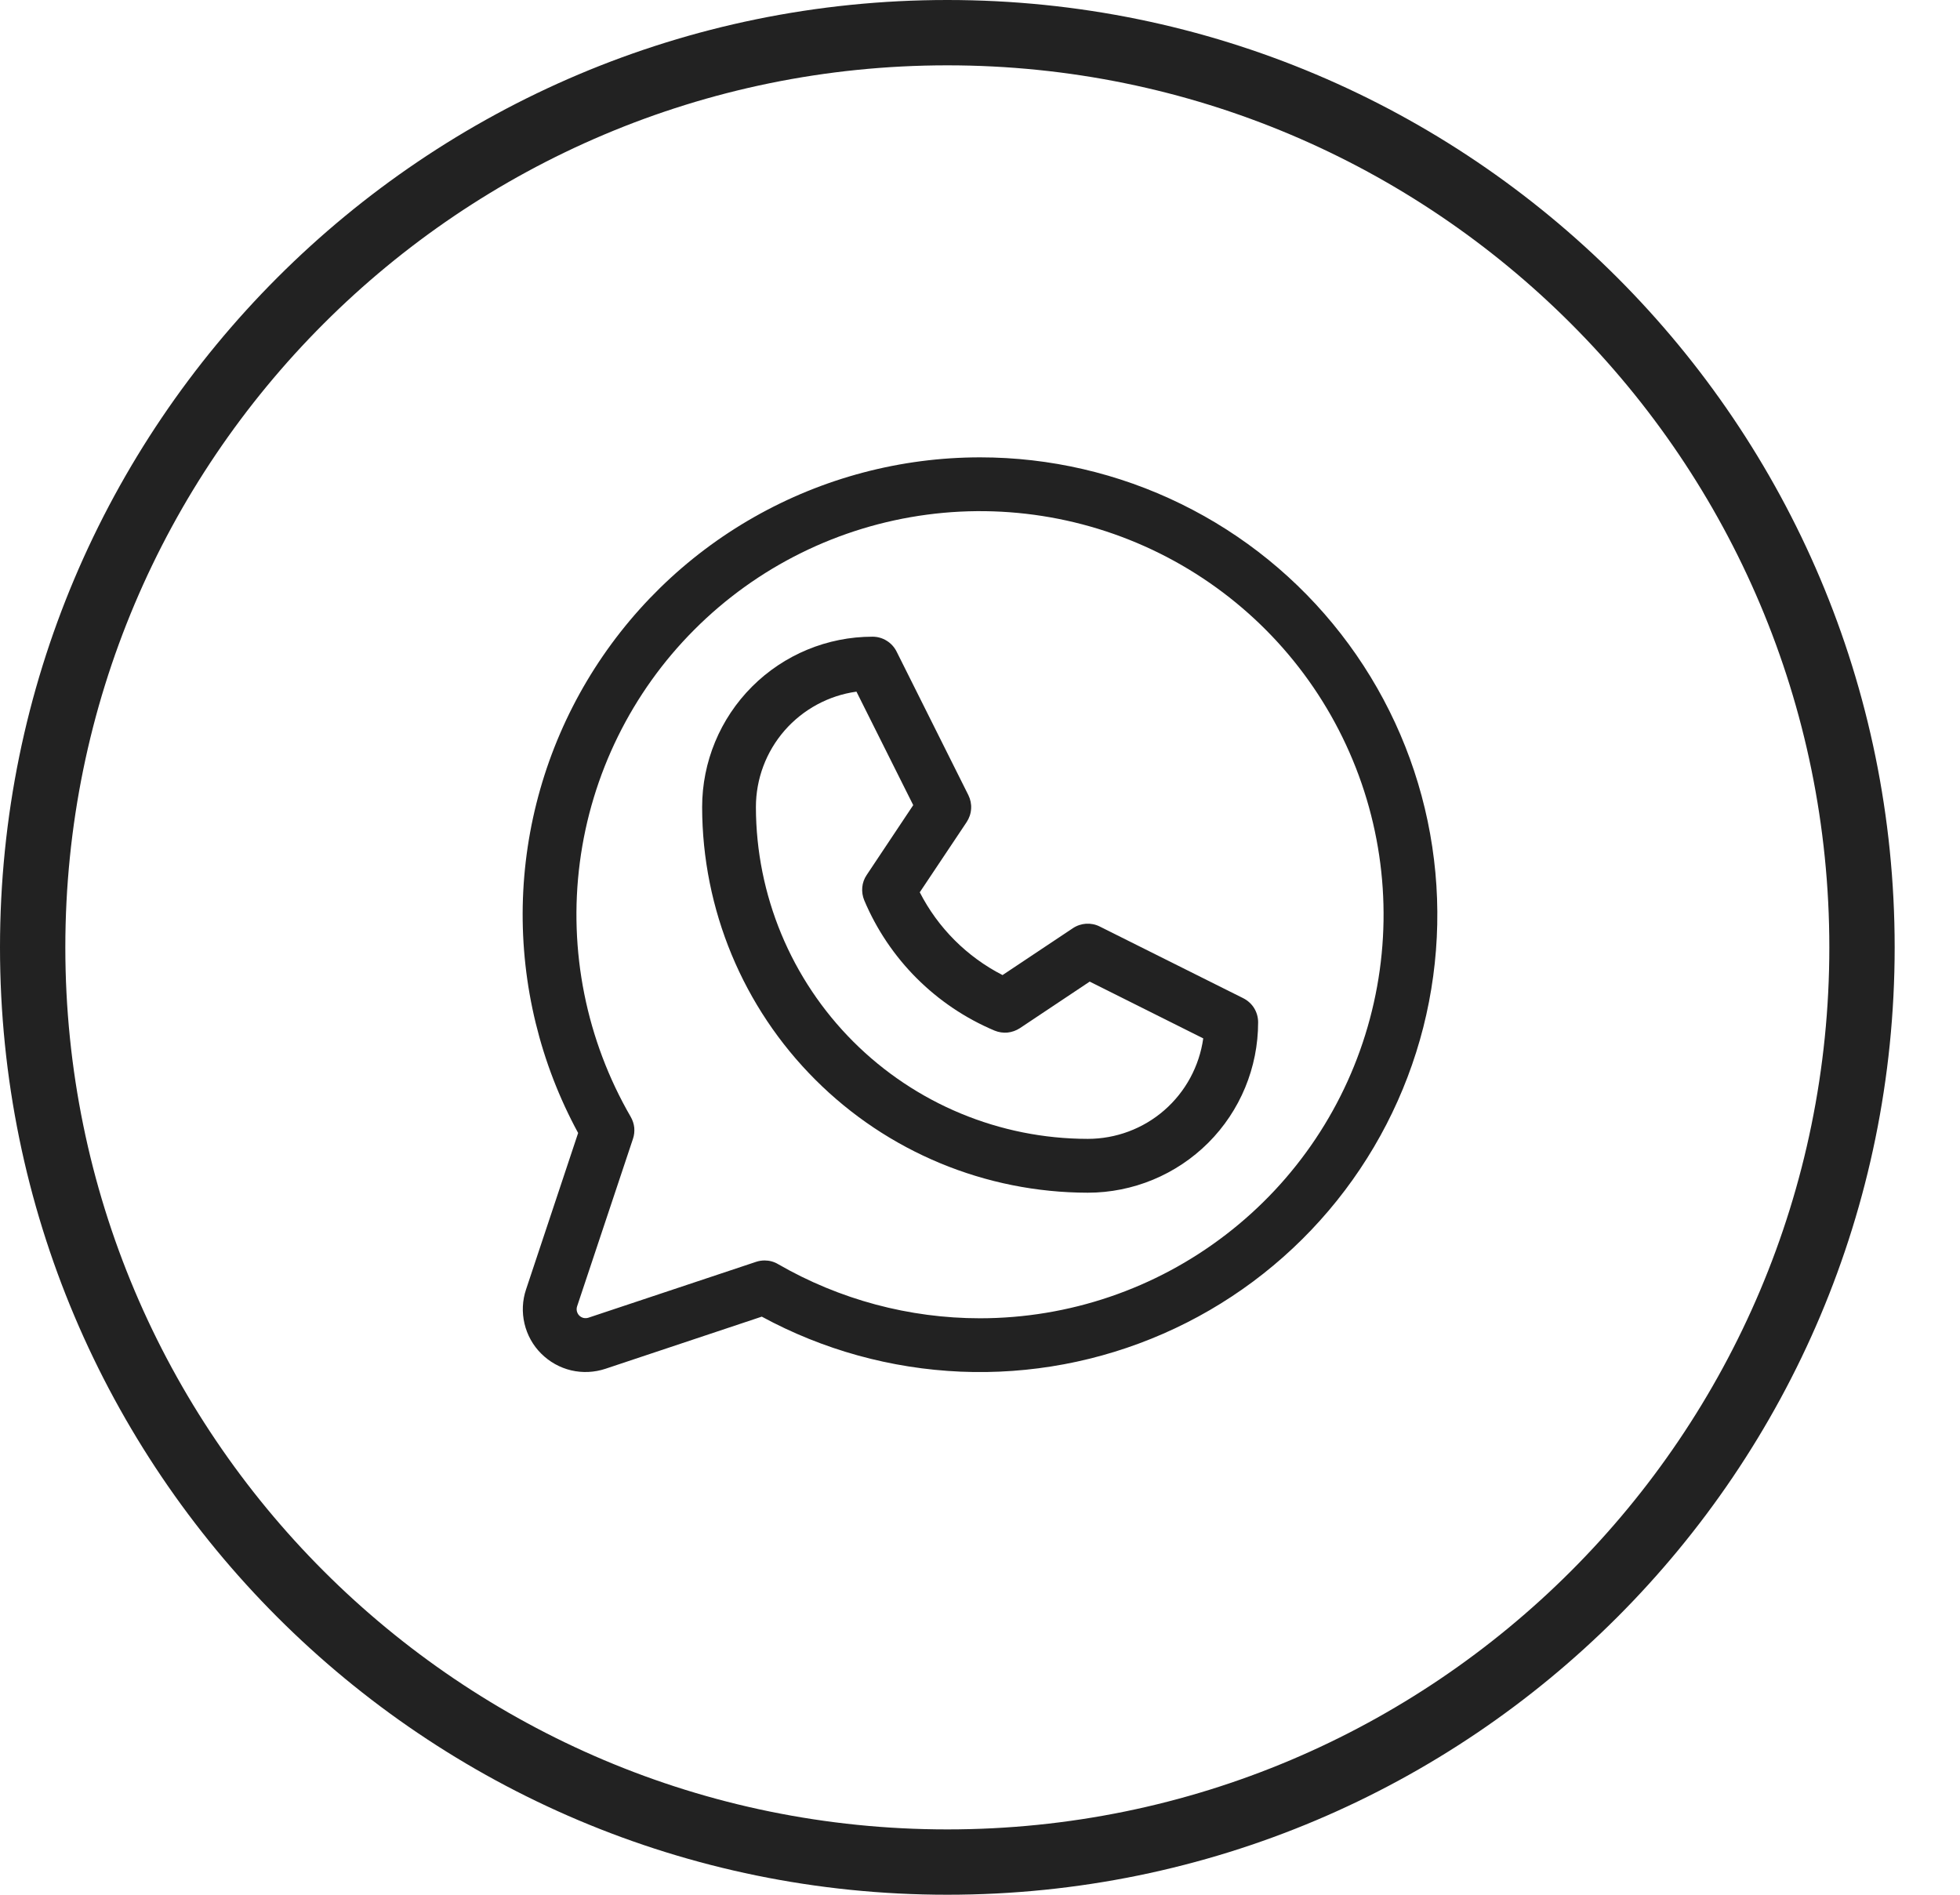 <?xml version="1.0" encoding="UTF-8"?> <svg xmlns="http://www.w3.org/2000/svg" width="30" height="29" viewBox="0 0 30 29" fill="none"><path fill-rule="evenodd" clip-rule="evenodd" d="M16.833 14.181L19.029 15.278C19.098 15.313 19.156 15.365 19.196 15.43C19.236 15.495 19.257 15.57 19.257 15.647C19.257 16.339 18.983 17.002 18.494 17.491C18.004 17.98 17.341 18.255 16.649 18.255C15.084 18.253 13.584 17.631 12.478 16.524C11.371 15.418 10.749 13.918 10.747 12.353C10.747 11.661 11.022 10.998 11.511 10.509C12 10.02 12.663 9.745 13.355 9.745C13.432 9.745 13.507 9.766 13.572 9.807C13.637 9.847 13.69 9.905 13.724 9.974L14.822 12.17C14.854 12.235 14.869 12.307 14.864 12.379C14.86 12.451 14.836 12.521 14.796 12.582L14.078 13.657C14.357 14.202 14.8 14.645 15.345 14.924L16.421 14.207C16.482 14.166 16.552 14.143 16.624 14.138C16.696 14.134 16.768 14.148 16.833 14.181ZM13.06 15.942C14.012 16.894 15.303 17.43 16.649 17.431C17.08 17.431 17.496 17.276 17.821 16.993C18.146 16.71 18.357 16.319 18.417 15.893L16.679 15.024L15.61 15.737C15.553 15.774 15.488 15.797 15.421 15.804C15.354 15.81 15.286 15.8 15.223 15.774C14.323 15.395 13.607 14.679 13.228 13.779C13.202 13.716 13.192 13.649 13.198 13.581C13.204 13.514 13.227 13.449 13.265 13.393L13.978 12.323L13.109 10.586C12.683 10.645 12.292 10.857 12.009 11.181C11.726 11.506 11.57 11.922 11.57 12.353C11.572 13.699 12.108 14.99 13.06 15.942Z" fill="#222222"></path><path fill-rule="evenodd" clip-rule="evenodd" d="M11.541 7.915C12.596 7.315 13.789 7 15.002 7C16.068 7 17.12 7.244 18.077 7.713C19.034 8.181 19.872 8.862 20.526 9.704C21.18 10.545 21.634 11.525 21.852 12.568C22.07 13.611 22.047 14.691 21.785 15.724C21.522 16.757 21.027 17.716 20.337 18.529C19.648 19.341 18.782 19.986 17.805 20.413C16.829 20.84 15.768 21.039 14.703 20.994C13.638 20.948 12.597 20.661 11.66 20.152L9.267 20.95C9.098 21.006 8.916 21.015 8.742 20.974C8.569 20.933 8.41 20.844 8.284 20.718C8.157 20.592 8.069 20.433 8.028 20.259C7.987 20.085 7.995 19.904 8.052 19.735L8.849 17.341C8.27 16.275 7.978 15.077 8.001 13.863C8.025 12.65 8.364 11.464 8.984 10.421C9.605 9.378 10.486 8.514 11.541 7.915ZM11.909 19.348C12.85 19.891 13.916 20.177 15.002 20.177C16.362 20.176 17.684 19.727 18.762 18.898C19.841 18.07 20.616 16.909 20.967 15.595C21.319 14.282 21.227 12.889 20.705 11.633C20.184 10.377 19.263 9.328 18.085 8.649C16.906 7.97 15.537 7.698 14.189 7.877C12.84 8.056 11.589 8.674 10.628 9.637C9.667 10.599 9.051 11.852 8.875 13.2C8.699 14.549 8.973 15.918 9.654 17.094C9.683 17.145 9.702 17.201 9.708 17.259C9.713 17.317 9.707 17.376 9.688 17.431L8.833 19.995C8.825 20.019 8.824 20.045 8.83 20.07C8.836 20.094 8.848 20.117 8.866 20.135C8.884 20.153 8.907 20.166 8.932 20.172C8.957 20.177 8.983 20.176 9.007 20.168L11.573 19.313C11.615 19.299 11.659 19.292 11.704 19.292C11.776 19.292 11.847 19.311 11.909 19.348Z" fill="#222222"></path><path fill-rule="evenodd" clip-rule="evenodd" d="M29 14.5C29 22.508 22.508 29 14.5 29C6.492 29 0 22.508 0 14.5C0 6.492 6.492 0 14.5 0C22.508 0 29 6.492 29 14.5ZM28 14.5C28 21.956 21.956 28 14.5 28C7.044 28 1 21.956 1 14.5C1 7.044 7.044 1 14.5 1C21.956 1 28 7.044 28 14.5Z" fill="#222222"></path></svg> 
